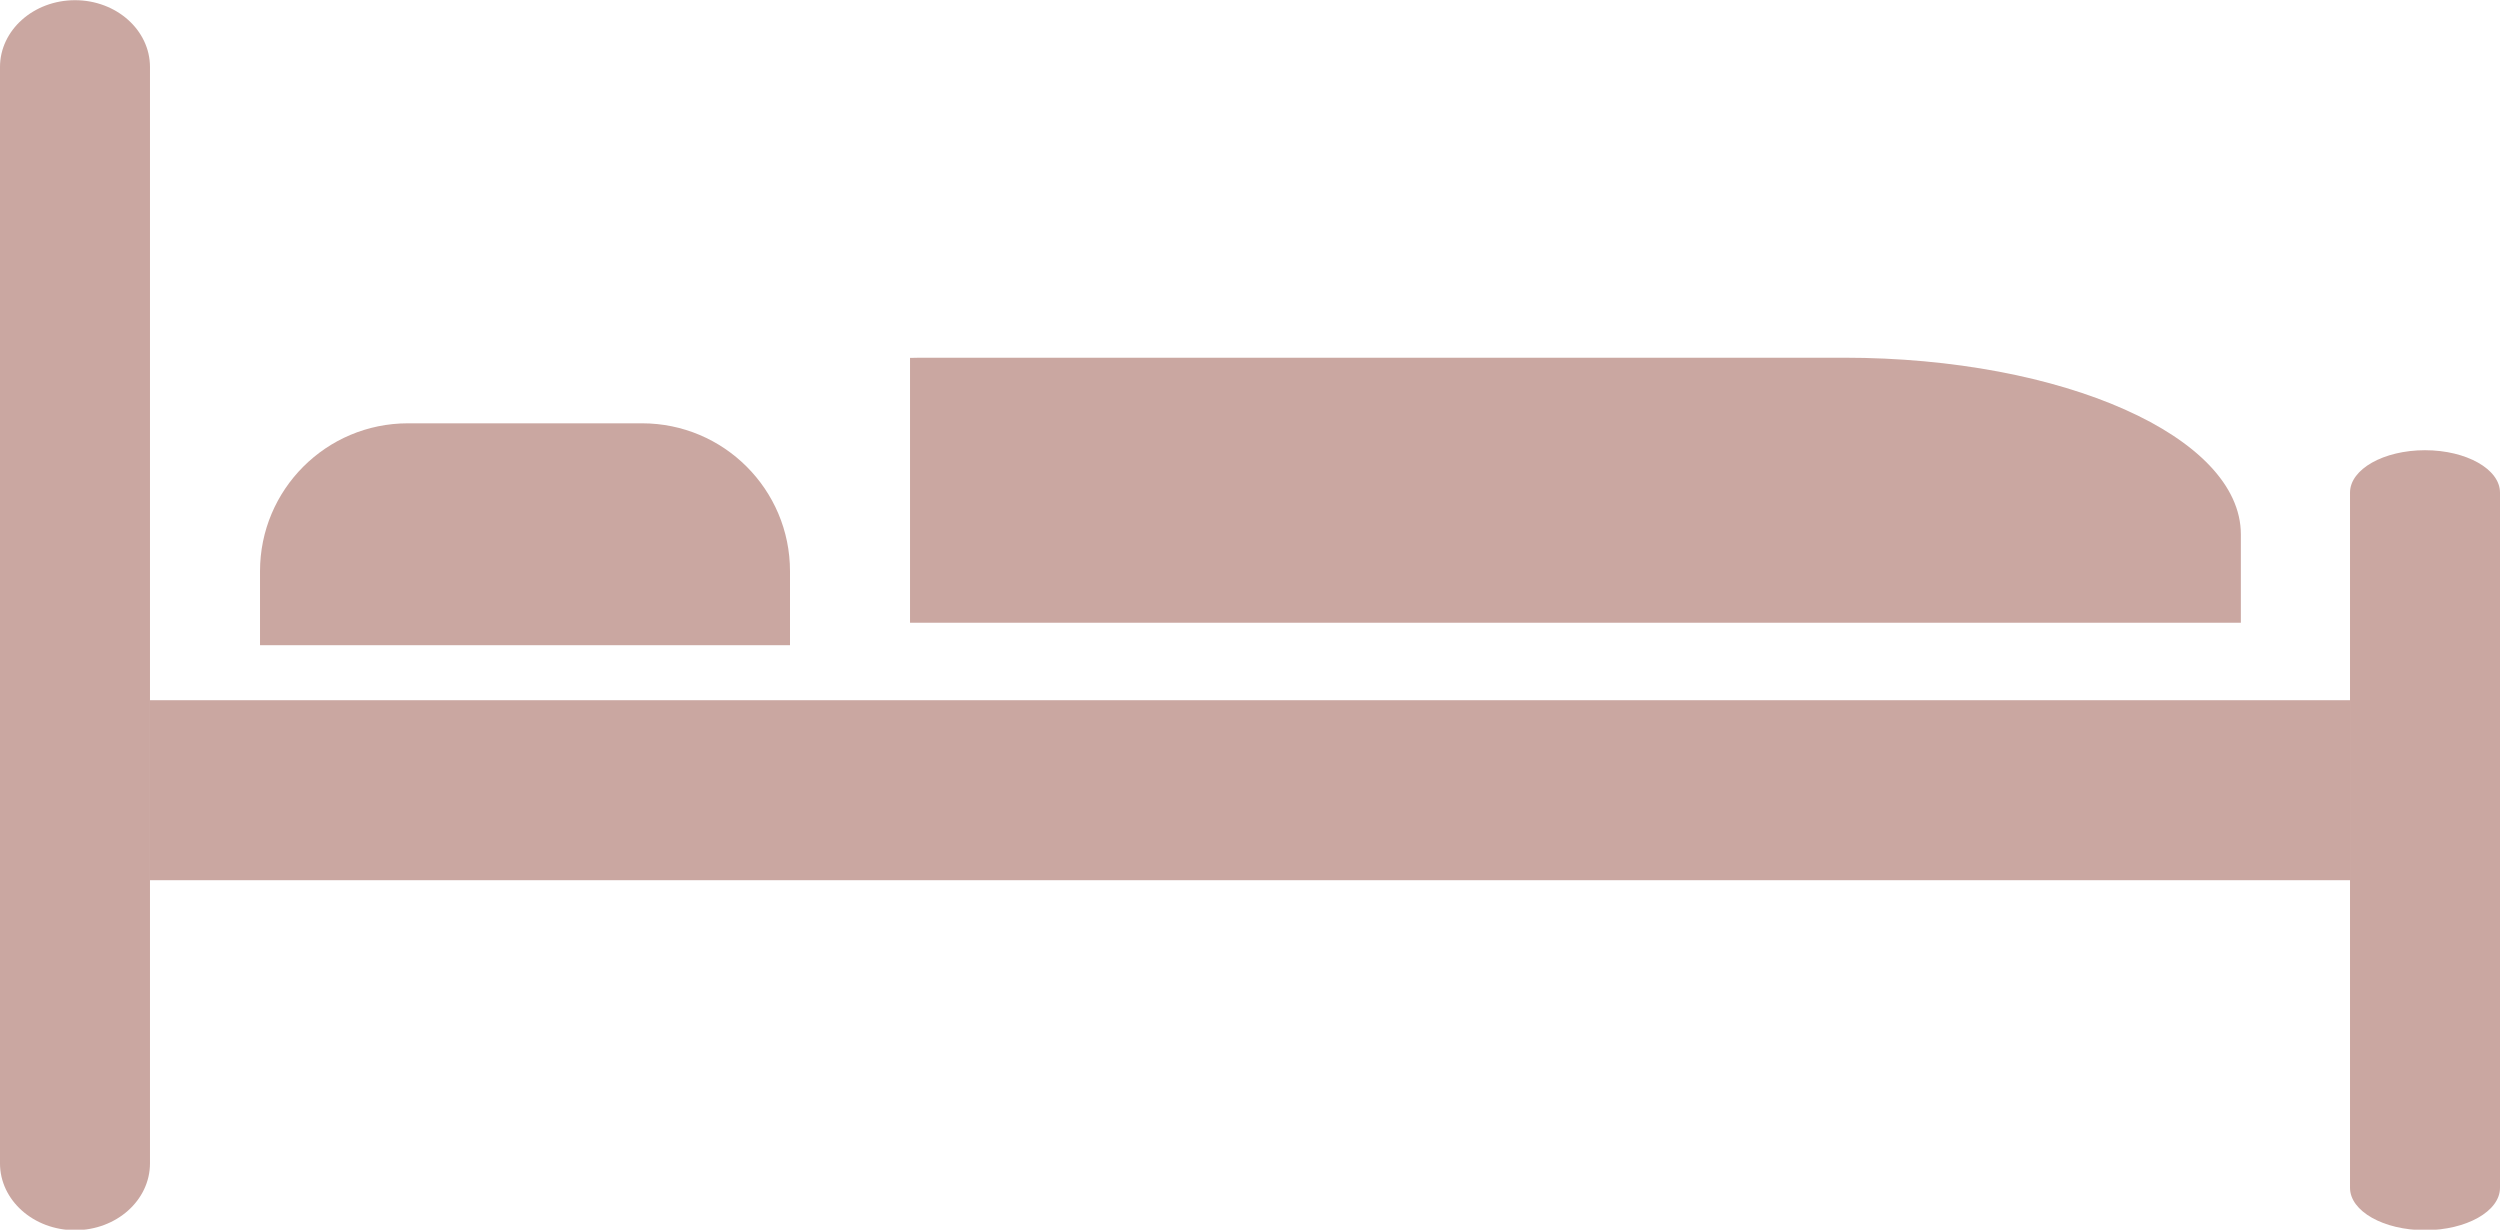 <?xml version="1.0" encoding="UTF-8" standalone="no"?><svg xmlns="http://www.w3.org/2000/svg" xmlns:xlink="http://www.w3.org/1999/xlink" fill="#000000" height="175.5" preserveAspectRatio="xMidYMid meet" version="1" viewBox="34.2 124.8 356.8 175.5" width="356.8" zoomAndPan="magnify"><g fill="#caa7a1" id="change1_1"><path d="M 55.605 290.832 C 55.605 296.105 50.816 300.371 44.906 300.371 C 38.992 300.371 34.199 296.105 34.199 290.832 L 34.199 134.367 C 34.199 129.102 38.992 124.828 44.906 124.828 C 50.816 124.828 55.605 129.102 55.605 134.367 L 55.605 290.832" fill="inherit"/><path d="M 391 294.324 C 391 297.668 386.207 300.371 380.297 300.371 C 374.387 300.371 369.594 297.668 369.594 294.324 L 369.594 195.105 C 369.594 191.766 374.387 189.055 380.297 189.055 C 386.207 189.055 391 191.766 391 195.105 L 391 294.324" fill="inherit"/><path d="M 369.594 250.422 L 55.605 250.422 L 55.605 224.734 L 369.594 224.734 L 369.594 250.422" fill="inherit"/><path d="M 146.949 216.883 L 146.949 206.328 C 146.949 194.672 137.5 185.215 125.836 185.215 L 92.418 185.215 C 80.754 185.215 71.309 194.672 71.309 206.328 L 71.309 216.883 L 146.949 216.883" fill="inherit"/><path d="M 297.387 175.852 L 165.547 175.852 C 165.055 175.852 164.57 175.879 164.078 175.879 L 164.078 213.672 L 354.016 213.672 L 354.016 201.066 C 354.016 187.137 328.664 175.852 297.387 175.852" fill="inherit"/></g></svg>